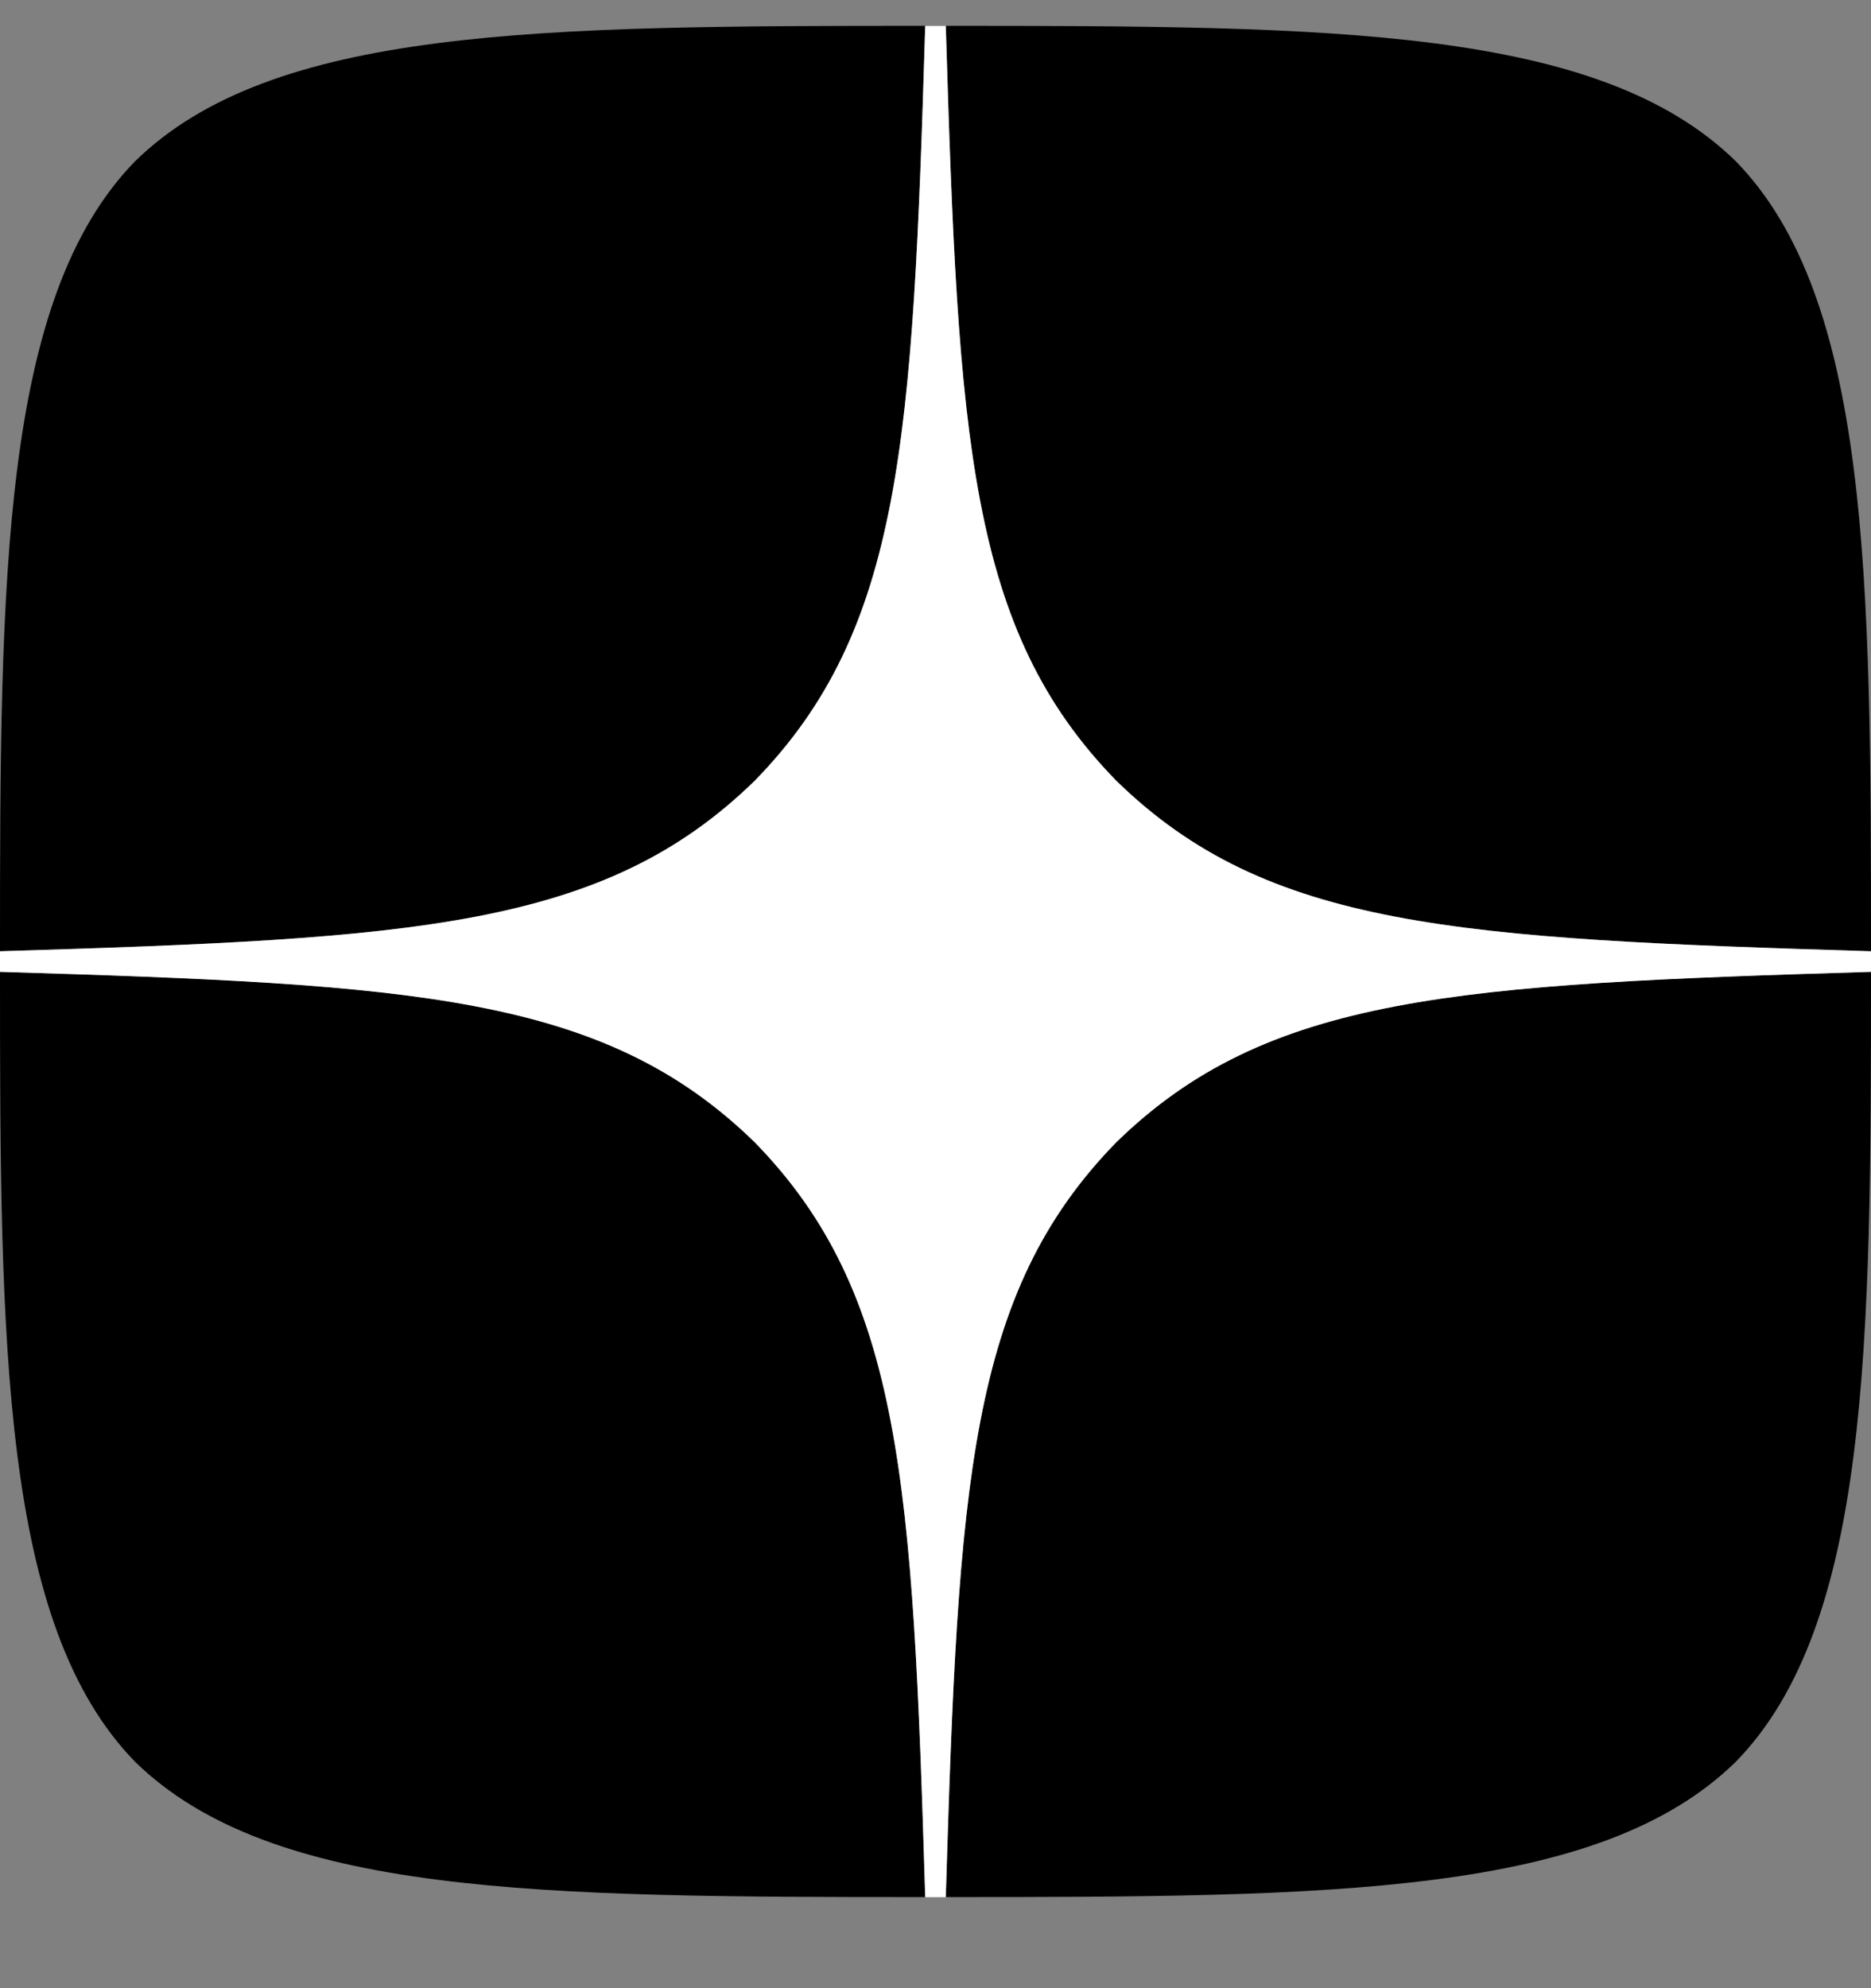 <svg width="16" height="17" viewBox="0 0 16 17" fill="none" xmlns="http://www.w3.org/2000/svg">
<rect x="0" y="0" width="16" height="17" fill="#808080" stroke="none"/>
<path fill-rule="evenodd" clip-rule="evenodd" d="M7.912 0.221C4.614 0.221 2.329 0.232 1.156 1.378C0.011 2.55 0 4.942 0 8.133C3.543 8.026 5.163 7.937 6.455 6.675C7.716 5.383 7.805 3.764 7.912 0.221ZM1.156 15.065C0.011 13.892 0 11.5 0 8.309C3.542 8.416 5.162 8.505 6.454 9.767C7.716 11.059 7.805 12.679 7.912 16.221C4.614 16.221 2.329 16.21 1.156 15.065ZM8.088 16.221C8.195 12.679 8.284 11.059 9.546 9.767C10.838 8.505 12.457 8.416 16 8.309C16 11.5 15.989 13.892 14.843 15.065C13.671 16.21 11.386 16.221 8.088 16.221ZM8.088 0.221C8.195 3.764 8.284 5.383 9.546 6.675C10.838 7.937 12.457 8.026 16 8.133C16 4.942 15.989 2.55 14.843 1.378C13.671 0.232 11.386 0.221 8.088 0.221Z" fill="black"/>
<path fill-rule="evenodd" clip-rule="evenodd" d="M16 8.31V8.222V8.134C12.457 8.026 10.838 7.938 9.546 6.676C8.284 5.384 8.195 3.765 8.088 0.222H8H7.912C7.805 3.765 7.716 5.384 6.454 6.676C5.162 7.938 3.542 8.026 0 8.134V8.222V8.31C3.542 8.417 5.162 8.506 6.454 9.767C7.716 11.059 7.805 12.679 7.912 16.222H8H8.088C8.195 12.679 8.284 11.059 9.546 9.767C10.838 8.506 12.457 8.417 16 8.31Z" fill="white"/>
</svg>
